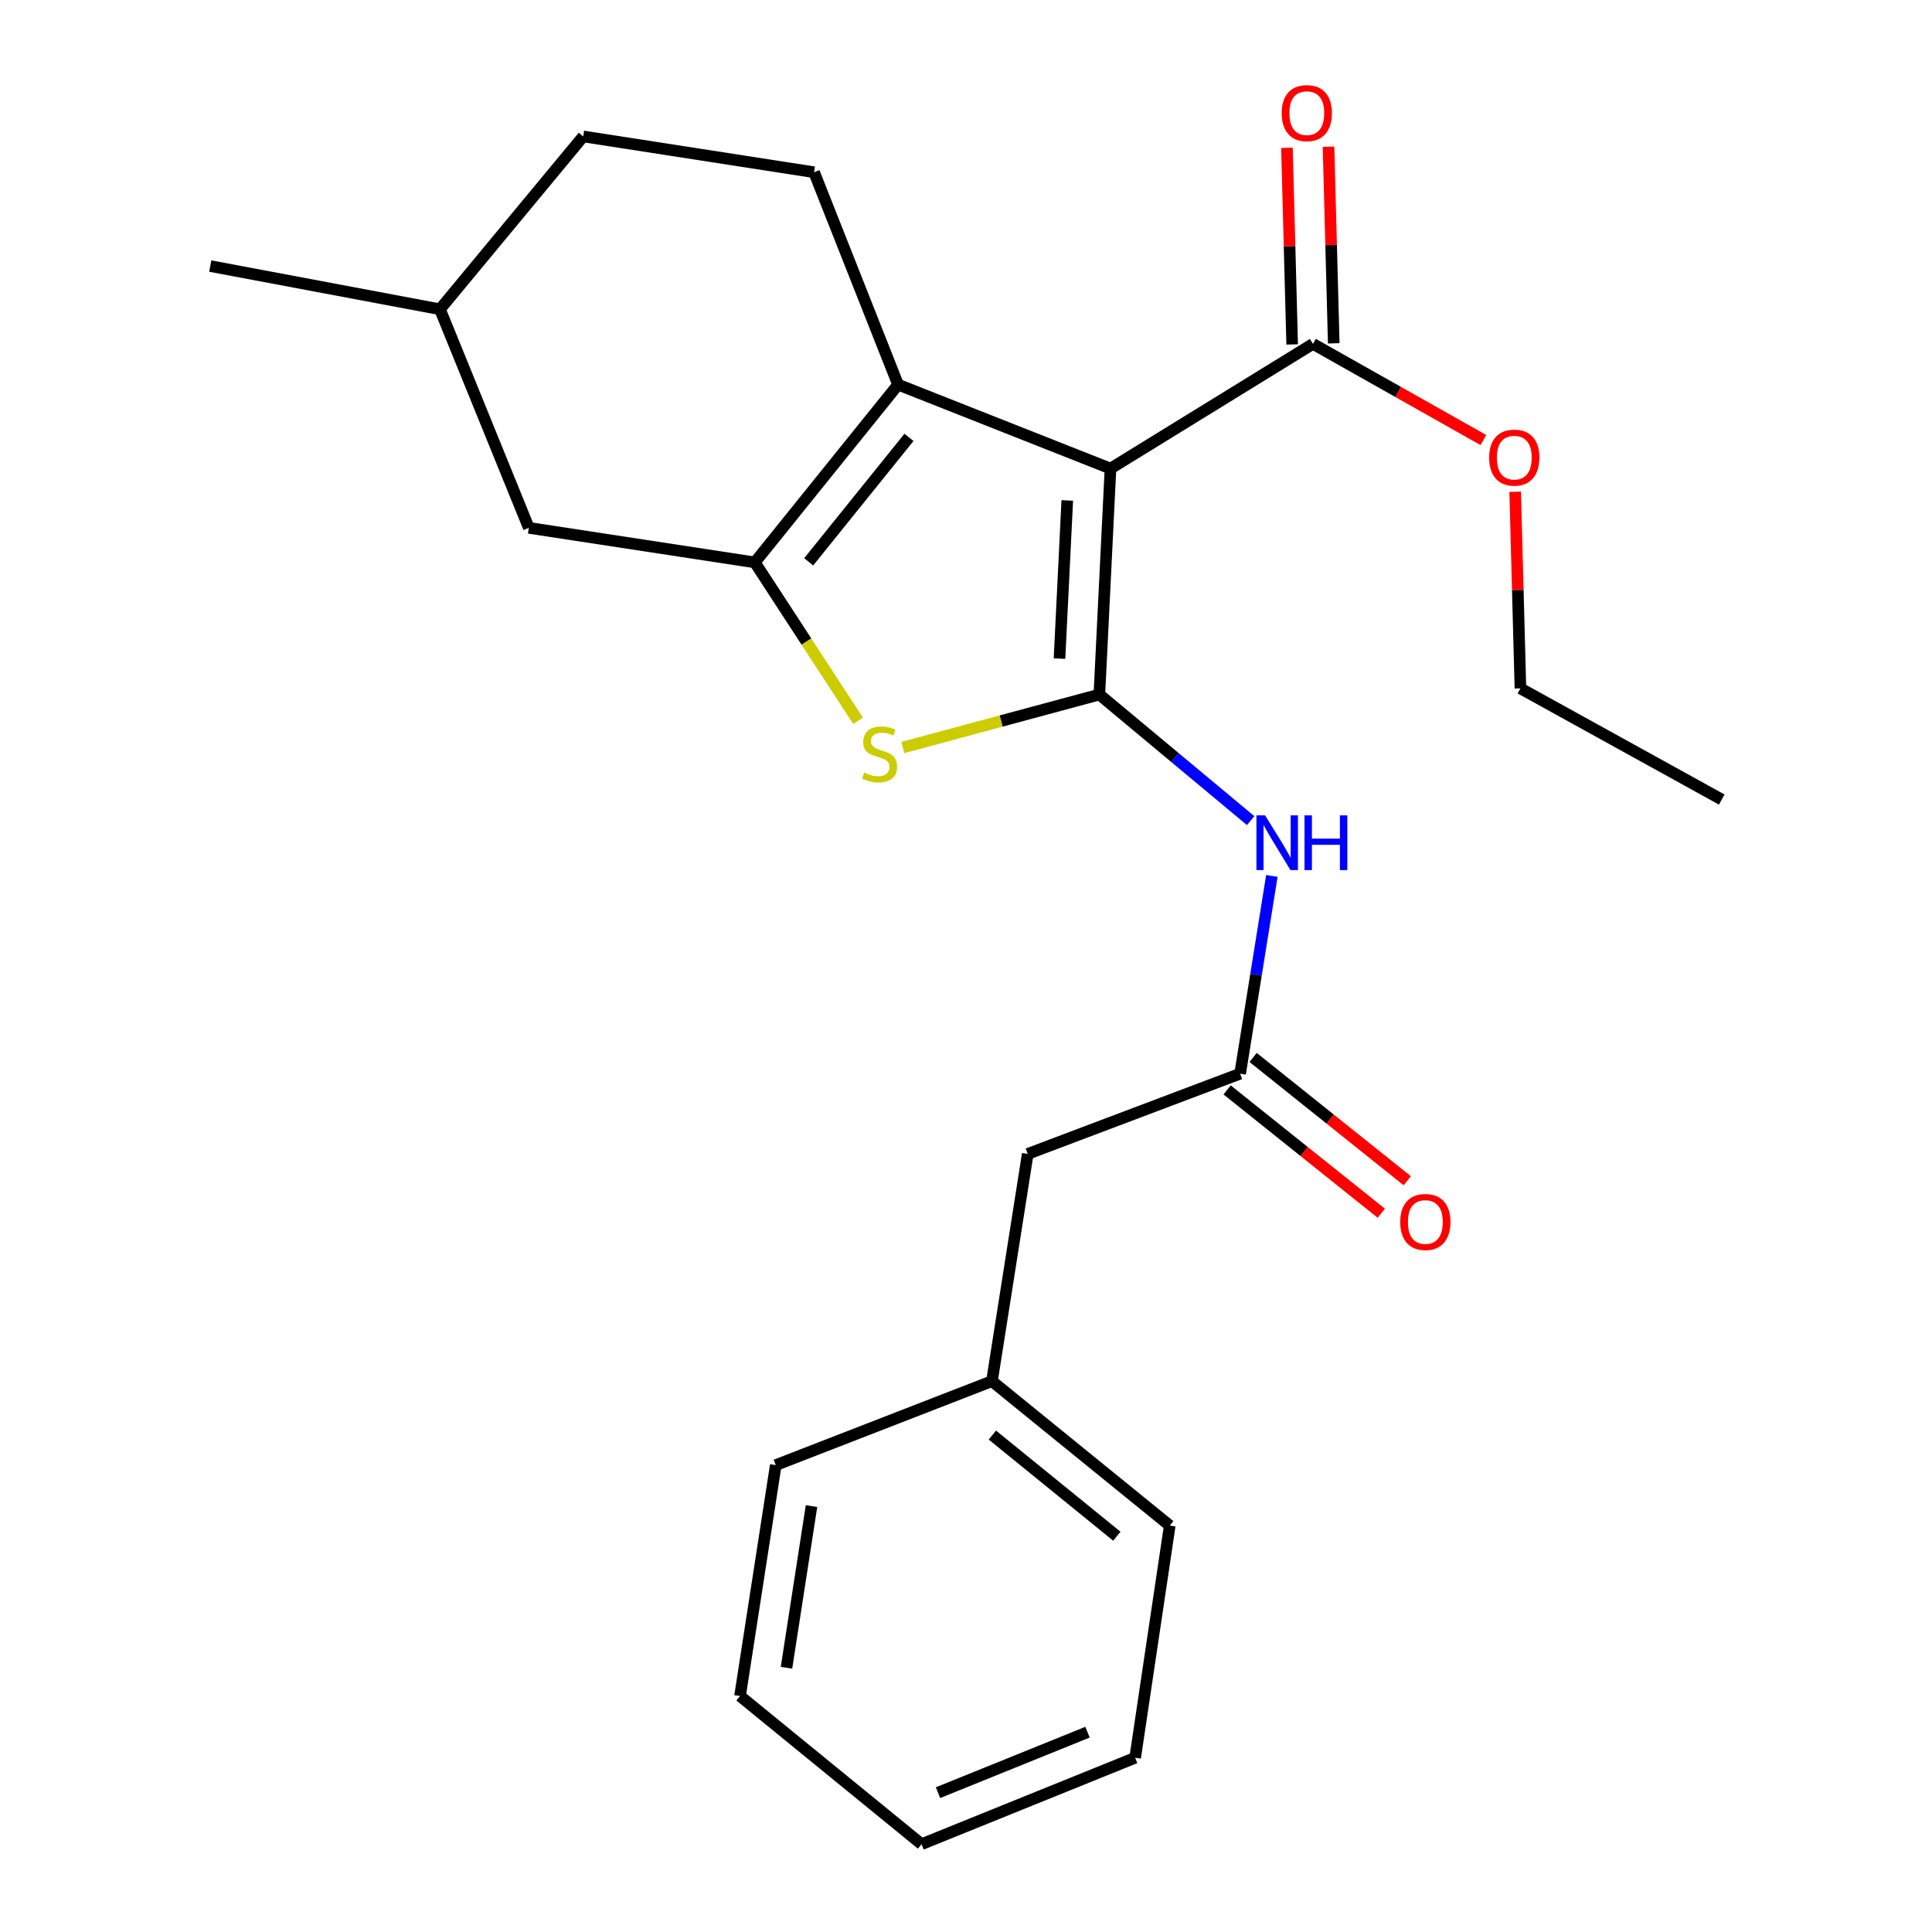 <?xml version='1.0' encoding='iso-8859-1'?>
<svg version='1.1' baseProfile='full'
              xmlns='http://www.w3.org/2000/svg'
                      xmlns:rdkit='http://www.rdkit.org/xml'
                      xmlns:xlink='http://www.w3.org/1999/xlink'
                  xml:space='preserve'
width='1000px' height='1000px' viewBox='0 0 1000 1000'>
<!-- END OF HEADER -->
<rect style='opacity:1.0;fill:#FFFFFF;stroke:none' width='1000' height='1000' x='0' y='0'> </rect>
<path class='bond-0' d='M 569.03,359.49 L 574.783,242.538' style='fill:none;fill-rule:evenodd;stroke:#000000;stroke-width:6px;stroke-linecap:butt;stroke-linejoin:miter;stroke-opacity:1' />
<path class='bond-0' d='M 548.392,340.89 L 552.419,259.023' style='fill:none;fill-rule:evenodd;stroke:#000000;stroke-width:6px;stroke-linecap:butt;stroke-linejoin:miter;stroke-opacity:1' />
<path class='bond-3' d='M 569.03,359.49 L 518.164,373.207' style='fill:none;fill-rule:evenodd;stroke:#000000;stroke-width:6px;stroke-linecap:butt;stroke-linejoin:miter;stroke-opacity:1' />
<path class='bond-3' d='M 518.164,373.207 L 467.297,386.923' style='fill:none;fill-rule:evenodd;stroke:#CCCC00;stroke-width:6px;stroke-linecap:butt;stroke-linejoin:miter;stroke-opacity:1' />
<path class='bond-4' d='M 569.03,359.49 L 608.182,392.12' style='fill:none;fill-rule:evenodd;stroke:#000000;stroke-width:6px;stroke-linecap:butt;stroke-linejoin:miter;stroke-opacity:1' />
<path class='bond-4' d='M 608.182,392.12 L 647.335,424.751' style='fill:none;fill-rule:evenodd;stroke:#0000FF;stroke-width:6px;stroke-linecap:butt;stroke-linejoin:miter;stroke-opacity:1' />
<path class='bond-1' d='M 574.783,242.538 L 464.839,199.078' style='fill:none;fill-rule:evenodd;stroke:#000000;stroke-width:6px;stroke-linecap:butt;stroke-linejoin:miter;stroke-opacity:1' />
<path class='bond-5' d='M 574.783,242.538 L 679.583,177.993' style='fill:none;fill-rule:evenodd;stroke:#000000;stroke-width:6px;stroke-linecap:butt;stroke-linejoin:miter;stroke-opacity:1' />
<path class='bond-7' d='M 464.839,199.078 L 421.366,89.146' style='fill:none;fill-rule:evenodd;stroke:#000000;stroke-width:6px;stroke-linecap:butt;stroke-linejoin:miter;stroke-opacity:1' />
<path class='bond-24' d='M 464.839,199.078 L 390.69,291.094' style='fill:none;fill-rule:evenodd;stroke:#000000;stroke-width:6px;stroke-linecap:butt;stroke-linejoin:miter;stroke-opacity:1' />
<path class='bond-24' d='M 470.479,226.387 L 418.575,290.799' style='fill:none;fill-rule:evenodd;stroke:#000000;stroke-width:6px;stroke-linecap:butt;stroke-linejoin:miter;stroke-opacity:1' />
<path class='bond-2' d='M 390.69,291.094 L 417.415,332.092' style='fill:none;fill-rule:evenodd;stroke:#000000;stroke-width:6px;stroke-linecap:butt;stroke-linejoin:miter;stroke-opacity:1' />
<path class='bond-2' d='M 417.415,332.092 L 444.14,373.089' style='fill:none;fill-rule:evenodd;stroke:#CCCC00;stroke-width:6px;stroke-linecap:butt;stroke-linejoin:miter;stroke-opacity:1' />
<path class='bond-8' d='M 390.69,291.094 L 273.727,273.214' style='fill:none;fill-rule:evenodd;stroke:#000000;stroke-width:6px;stroke-linecap:butt;stroke-linejoin:miter;stroke-opacity:1' />
<path class='bond-6' d='M 658.312,453.385 L 650.1,504.559' style='fill:none;fill-rule:evenodd;stroke:#0000FF;stroke-width:6px;stroke-linecap:butt;stroke-linejoin:miter;stroke-opacity:1' />
<path class='bond-6' d='M 650.1,504.559 L 641.887,555.733' style='fill:none;fill-rule:evenodd;stroke:#000000;stroke-width:6px;stroke-linecap:butt;stroke-linejoin:miter;stroke-opacity:1' />
<path class='bond-9' d='M 690.343,177.707 L 688.989,126.82' style='fill:none;fill-rule:evenodd;stroke:#000000;stroke-width:6px;stroke-linecap:butt;stroke-linejoin:miter;stroke-opacity:1' />
<path class='bond-9' d='M 688.989,126.82 L 687.634,75.933' style='fill:none;fill-rule:evenodd;stroke:#FF0000;stroke-width:6px;stroke-linecap:butt;stroke-linejoin:miter;stroke-opacity:1' />
<path class='bond-9' d='M 668.824,178.279 L 667.469,127.393' style='fill:none;fill-rule:evenodd;stroke:#000000;stroke-width:6px;stroke-linecap:butt;stroke-linejoin:miter;stroke-opacity:1' />
<path class='bond-9' d='M 667.469,127.393 L 666.115,76.506' style='fill:none;fill-rule:evenodd;stroke:#FF0000;stroke-width:6px;stroke-linecap:butt;stroke-linejoin:miter;stroke-opacity:1' />
<path class='bond-12' d='M 679.583,177.993 L 723.689,202.878' style='fill:none;fill-rule:evenodd;stroke:#000000;stroke-width:6px;stroke-linecap:butt;stroke-linejoin:miter;stroke-opacity:1' />
<path class='bond-12' d='M 723.689,202.878 L 767.795,227.763' style='fill:none;fill-rule:evenodd;stroke:#FF0000;stroke-width:6px;stroke-linecap:butt;stroke-linejoin:miter;stroke-opacity:1' />
<path class='bond-10' d='M 635.164,564.138 L 675.063,596.053' style='fill:none;fill-rule:evenodd;stroke:#000000;stroke-width:6px;stroke-linecap:butt;stroke-linejoin:miter;stroke-opacity:1' />
<path class='bond-10' d='M 675.063,596.053 L 714.962,627.969' style='fill:none;fill-rule:evenodd;stroke:#FF0000;stroke-width:6px;stroke-linecap:butt;stroke-linejoin:miter;stroke-opacity:1' />
<path class='bond-10' d='M 648.611,547.328 L 688.51,579.243' style='fill:none;fill-rule:evenodd;stroke:#000000;stroke-width:6px;stroke-linecap:butt;stroke-linejoin:miter;stroke-opacity:1' />
<path class='bond-10' d='M 688.51,579.243 L 728.409,611.158' style='fill:none;fill-rule:evenodd;stroke:#FF0000;stroke-width:6px;stroke-linecap:butt;stroke-linejoin:miter;stroke-opacity:1' />
<path class='bond-11' d='M 641.887,555.733 L 531.956,597.268' style='fill:none;fill-rule:evenodd;stroke:#000000;stroke-width:6px;stroke-linecap:butt;stroke-linejoin:miter;stroke-opacity:1' />
<path class='bond-13' d='M 421.366,89.146 L 301.867,70.609' style='fill:none;fill-rule:evenodd;stroke:#000000;stroke-width:6px;stroke-linecap:butt;stroke-linejoin:miter;stroke-opacity:1' />
<path class='bond-14' d='M 273.727,273.214 L 227.719,160.078' style='fill:none;fill-rule:evenodd;stroke:#000000;stroke-width:6px;stroke-linecap:butt;stroke-linejoin:miter;stroke-opacity:1' />
<path class='bond-15' d='M 531.956,597.268 L 513.43,714.878' style='fill:none;fill-rule:evenodd;stroke:#000000;stroke-width:6px;stroke-linecap:butt;stroke-linejoin:miter;stroke-opacity:1' />
<path class='bond-16' d='M 784.259,254.535 L 785.613,305.422' style='fill:none;fill-rule:evenodd;stroke:#FF0000;stroke-width:6px;stroke-linecap:butt;stroke-linejoin:miter;stroke-opacity:1' />
<path class='bond-16' d='M 785.613,305.422 L 786.968,356.309' style='fill:none;fill-rule:evenodd;stroke:#000000;stroke-width:6px;stroke-linecap:butt;stroke-linejoin:miter;stroke-opacity:1' />
<path class='bond-25' d='M 301.867,70.609 L 227.719,160.078' style='fill:none;fill-rule:evenodd;stroke:#000000;stroke-width:6px;stroke-linecap:butt;stroke-linejoin:miter;stroke-opacity:1' />
<path class='bond-19' d='M 227.719,160.078 L 108.83,137.714' style='fill:none;fill-rule:evenodd;stroke:#000000;stroke-width:6px;stroke-linecap:butt;stroke-linejoin:miter;stroke-opacity:1' />
<path class='bond-17' d='M 513.43,714.878 L 605.459,789.648' style='fill:none;fill-rule:evenodd;stroke:#000000;stroke-width:6px;stroke-linecap:butt;stroke-linejoin:miter;stroke-opacity:1' />
<path class='bond-17' d='M 513.66,742.801 L 578.08,795.14' style='fill:none;fill-rule:evenodd;stroke:#000000;stroke-width:6px;stroke-linecap:butt;stroke-linejoin:miter;stroke-opacity:1' />
<path class='bond-18' d='M 513.43,714.878 L 401.538,758.338' style='fill:none;fill-rule:evenodd;stroke:#000000;stroke-width:6px;stroke-linecap:butt;stroke-linejoin:miter;stroke-opacity:1' />
<path class='bond-20' d='M 786.968,356.309 L 891.17,413.846' style='fill:none;fill-rule:evenodd;stroke:#000000;stroke-width:6px;stroke-linecap:butt;stroke-linejoin:miter;stroke-opacity:1' />
<path class='bond-22' d='M 605.459,789.648 L 587.555,909.817' style='fill:none;fill-rule:evenodd;stroke:#000000;stroke-width:6px;stroke-linecap:butt;stroke-linejoin:miter;stroke-opacity:1' />
<path class='bond-21' d='M 401.538,758.338 L 383.036,877.861' style='fill:none;fill-rule:evenodd;stroke:#000000;stroke-width:6px;stroke-linecap:butt;stroke-linejoin:miter;stroke-opacity:1' />
<path class='bond-21' d='M 420.036,779.56 L 407.085,863.226' style='fill:none;fill-rule:evenodd;stroke:#000000;stroke-width:6px;stroke-linecap:butt;stroke-linejoin:miter;stroke-opacity:1' />
<path class='bond-23' d='M 383.036,877.861 L 477.002,954.545' style='fill:none;fill-rule:evenodd;stroke:#000000;stroke-width:6px;stroke-linecap:butt;stroke-linejoin:miter;stroke-opacity:1' />
<path class='bond-26' d='M 587.555,909.817 L 477.002,954.545' style='fill:none;fill-rule:evenodd;stroke:#000000;stroke-width:6px;stroke-linecap:butt;stroke-linejoin:miter;stroke-opacity:1' />
<path class='bond-26' d='M 562.898,896.571 L 485.511,927.881' style='fill:none;fill-rule:evenodd;stroke:#000000;stroke-width:6px;stroke-linecap:butt;stroke-linejoin:miter;stroke-opacity:1' />
<path  class='atom-4' d='M 447.272 399.886
Q 447.592 400.006, 448.912 400.566
Q 450.232 401.126, 451.672 401.486
Q 453.152 401.806, 454.592 401.806
Q 457.272 401.806, 458.832 400.526
Q 460.392 399.206, 460.392 396.926
Q 460.392 395.366, 459.592 394.406
Q 458.832 393.446, 457.632 392.926
Q 456.432 392.406, 454.432 391.806
Q 451.912 391.046, 450.392 390.326
Q 448.912 389.606, 447.832 388.086
Q 446.792 386.566, 446.792 384.006
Q 446.792 380.446, 449.192 378.246
Q 451.632 376.046, 456.432 376.046
Q 459.712 376.046, 463.432 377.606
L 462.512 380.686
Q 459.112 379.286, 456.552 379.286
Q 453.792 379.286, 452.272 380.446
Q 450.752 381.566, 450.792 383.526
Q 450.792 385.046, 451.552 385.966
Q 452.352 386.886, 453.472 387.406
Q 454.632 387.926, 456.552 388.526
Q 459.112 389.326, 460.632 390.126
Q 462.152 390.926, 463.232 392.566
Q 464.352 394.166, 464.352 396.926
Q 464.352 400.846, 461.712 402.966
Q 459.112 405.046, 454.752 405.046
Q 452.232 405.046, 450.312 404.486
Q 448.432 403.966, 446.192 403.046
L 447.272 399.886
' fill='#CCCC00'/>
<path  class='atom-5' d='M 654.81 422.038
L 664.09 437.038
Q 665.01 438.518, 666.49 441.198
Q 667.97 443.878, 668.05 444.038
L 668.05 422.038
L 671.81 422.038
L 671.81 450.358
L 667.93 450.358
L 657.97 433.958
Q 656.81 432.038, 655.57 429.838
Q 654.37 427.638, 654.01 426.958
L 654.01 450.358
L 650.33 450.358
L 650.33 422.038
L 654.81 422.038
' fill='#0000FF'/>
<path  class='atom-5' d='M 675.21 422.038
L 679.05 422.038
L 679.05 434.078
L 693.53 434.078
L 693.53 422.038
L 697.37 422.038
L 697.37 450.358
L 693.53 450.358
L 693.53 437.278
L 679.05 437.278
L 679.05 450.358
L 675.21 450.358
L 675.21 422.038
' fill='#0000FF'/>
<path  class='atom-10' d='M 663.402 58.55
Q 663.402 51.75, 666.762 47.95
Q 670.122 44.15, 676.402 44.15
Q 682.682 44.15, 686.042 47.95
Q 689.402 51.75, 689.402 58.55
Q 689.402 65.43, 686.002 69.35
Q 682.602 73.23, 676.402 73.23
Q 670.162 73.23, 666.762 69.35
Q 663.402 65.47, 663.402 58.55
M 676.402 70.03
Q 680.722 70.03, 683.042 67.15
Q 685.402 64.23, 685.402 58.55
Q 685.402 52.99, 683.042 50.19
Q 680.722 47.35, 676.402 47.35
Q 672.082 47.35, 669.722 50.15
Q 667.402 52.95, 667.402 58.55
Q 667.402 64.27, 669.722 67.15
Q 672.082 70.03, 676.402 70.03
' fill='#FF0000'/>
<path  class='atom-11' d='M 724.754 632.497
Q 724.754 625.697, 728.114 621.897
Q 731.474 618.097, 737.754 618.097
Q 744.034 618.097, 747.394 621.897
Q 750.754 625.697, 750.754 632.497
Q 750.754 639.377, 747.354 643.297
Q 743.954 647.177, 737.754 647.177
Q 731.514 647.177, 728.114 643.297
Q 724.754 639.417, 724.754 632.497
M 737.754 643.977
Q 742.074 643.977, 744.394 641.097
Q 746.754 638.177, 746.754 632.497
Q 746.754 626.937, 744.394 624.137
Q 742.074 621.297, 737.754 621.297
Q 733.434 621.297, 731.074 624.097
Q 728.754 626.897, 728.754 632.497
Q 728.754 638.217, 731.074 641.097
Q 733.434 643.977, 737.754 643.977
' fill='#FF0000'/>
<path  class='atom-13' d='M 770.786 236.866
Q 770.786 230.066, 774.146 226.266
Q 777.506 222.466, 783.786 222.466
Q 790.066 222.466, 793.426 226.266
Q 796.786 230.066, 796.786 236.866
Q 796.786 243.746, 793.386 247.666
Q 789.986 251.546, 783.786 251.546
Q 777.546 251.546, 774.146 247.666
Q 770.786 243.786, 770.786 236.866
M 783.786 248.346
Q 788.106 248.346, 790.426 245.466
Q 792.786 242.546, 792.786 236.866
Q 792.786 231.306, 790.426 228.506
Q 788.106 225.666, 783.786 225.666
Q 779.466 225.666, 777.106 228.466
Q 774.786 231.266, 774.786 236.866
Q 774.786 242.586, 777.106 245.466
Q 779.466 248.346, 783.786 248.346
' fill='#FF0000'/>
</svg>
